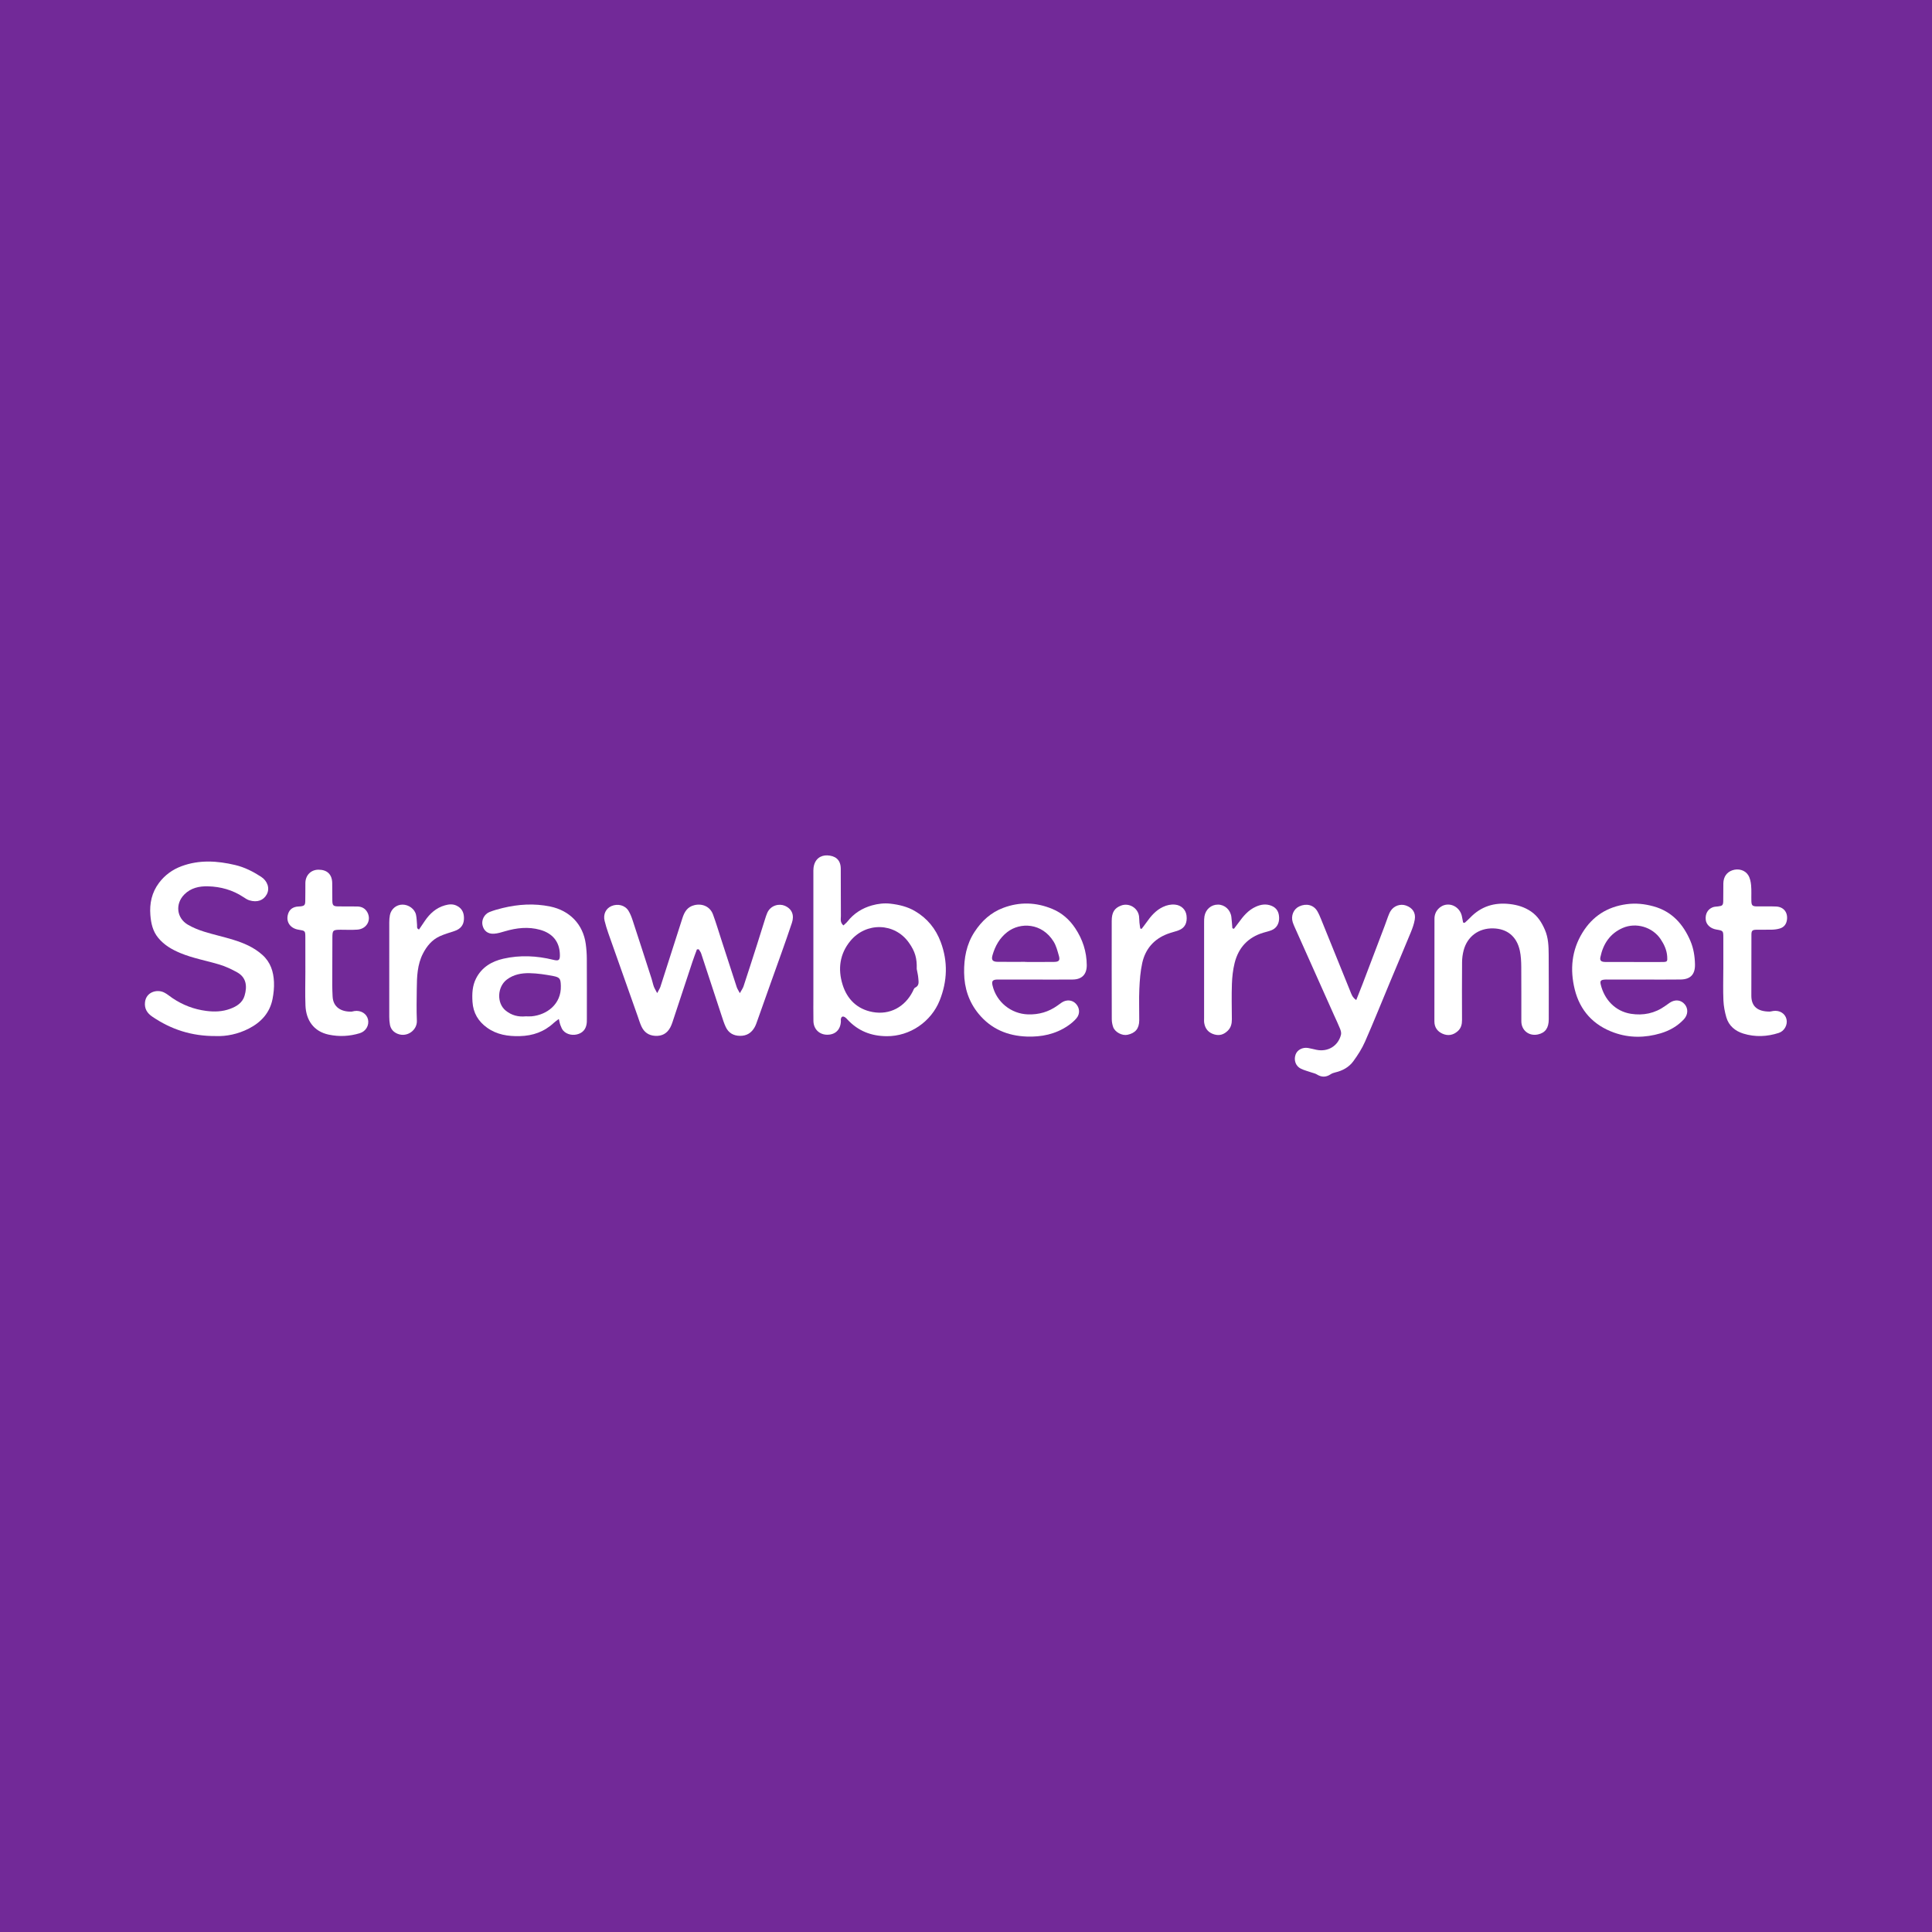 <?xml version="1.0" encoding="utf-8"?>
<!-- Generator: Adobe Illustrator 17.0.0, SVG Export Plug-In . SVG Version: 6.00 Build 0)  -->
<!DOCTYPE svg PUBLIC "-//W3C//DTD SVG 1.1//EN" "http://www.w3.org/Graphics/SVG/1.1/DTD/svg11.dtd">
<svg version="1.1" id="Layer_1" xmlns="http://www.w3.org/2000/svg" xmlns:xlink="http://www.w3.org/1999/xlink" x="0px" y="0px"
	 width="200px" height="200px" viewBox="0 0 200 200" enable-background="new 0 0 200 200" xml:space="preserve">
<rect fill="#722998" width="200" height="200"/>
<g>
	<path fill="#FFFFFF" d="M72.145,98.281c-0.153,0.421-0.316,0.838-0.457,1.263c-0.695,2.094-1.384,4.19-2.078,6.284
		c-0.062,0.186-0.135,0.372-0.228,0.543c-0.333,0.614-0.846,0.899-1.554,0.86c-0.684-0.037-1.149-0.379-1.427-0.978
		c-0.157-0.338-0.262-0.701-0.387-1.053c-1.013-2.858-2.027-5.716-3.034-8.576c-0.15-0.427-0.285-0.861-0.392-1.3
		c-0.163-0.67,0.129-1.277,0.702-1.525c0.655-0.284,1.414-0.095,1.77,0.485c0.183,0.298,0.314,0.635,0.424,0.969
		c0.664,2.02,1.316,4.044,1.968,6.068c0.084,0.262,0.134,0.536,0.227,0.794c0.069,0.192,0.184,0.367,0.351,0.691
		c0.16-0.311,0.279-0.48,0.339-0.667c0.763-2.361,1.519-4.725,2.273-7.089c0.207-0.651,0.517-1.184,1.256-1.353
		c0.836-0.191,1.617,0.164,1.913,0.972c0.319,0.869,0.584,1.757,0.87,2.638c0.528,1.628,1.052,3.257,1.586,4.883
		c0.057,0.173,0.168,0.328,0.322,0.622c0.175-0.319,0.314-0.503,0.382-0.71c0.469-1.421,0.926-2.845,1.382-4.27
		c0.282-0.881,0.553-1.764,0.832-2.646c0.071-0.225,0.14-0.453,0.234-0.67c0.353-0.819,1.25-0.998,1.82-0.753
		c0.772,0.332,0.996,0.995,0.741,1.764c-0.701,2.11-1.473,4.197-2.217,6.293c-0.448,1.262-0.894,2.525-1.344,3.786
		c-0.086,0.241-0.165,0.489-0.287,0.712c-0.329,0.6-0.826,0.923-1.535,0.912c-0.683-0.01-1.18-0.308-1.466-0.913
		c-0.184-0.39-0.31-0.808-0.446-1.218c-0.702-2.132-1.397-4.267-2.102-6.398c-0.051-0.155-0.166-0.289-0.252-0.432
		C72.269,98.273,72.207,98.277,72.145,98.281z"/>
	<path fill="#FFFFFF" d="M87.308,95.801c0.157-0.149,0.312-0.264,0.426-0.411c0.658-0.839,1.528-1.382,2.53-1.663
		c0.614-0.172,1.263-0.255,1.925-0.177c0.891,0.104,1.744,0.307,2.523,0.763c1.274,0.745,2.152,1.819,2.67,3.201
		c0.761,2.033,0.69,4.054-0.106,6.049c-0.879,2.204-3.081,3.721-5.487,3.703c-1.62-0.012-2.96-0.544-4.057-1.72
		c-0.067-0.072-0.133-0.148-0.211-0.207c-0.262-0.197-0.447-0.119-0.48,0.2c-0.006,0.058,0.01,0.118,0.007,0.177
		c-0.032,0.874-0.571,1.403-1.421,1.398c-0.815-0.005-1.407-0.582-1.422-1.42c-0.016-0.907-0.005-1.815-0.005-2.722
		c0-4.182-0.001-8.364,0-12.546c0-0.197-0.008-0.396,0.016-0.591c0.116-0.928,0.75-1.315,1.43-1.286
		c0.745,0.032,1.38,0.375,1.389,1.368c0.014,1.637-0.003,3.275,0.013,4.912C87.051,95.127,86.938,95.469,87.308,95.801z
		 M94.899,100.307c0.036-1.103-0.167-1.812-0.808-2.719c-1.48-2.094-4.438-2.148-6.062-0.181c-1.101,1.333-1.31,2.901-0.806,4.521
		c0.473,1.521,1.519,2.544,3.11,2.837c1.774,0.327,3.337-0.521,4.154-2.131c0.07-0.138,0.127-0.334,0.243-0.39
		c0.462-0.219,0.359-0.615,0.333-0.972C95.041,100.949,94.956,100.629,94.899,100.307z"/>
	<path fill="#FFFFFF" d="M22.364,107.252c-2.557,0.02-4.669-0.699-6.596-2.006c-0.528-0.358-0.83-0.821-0.758-1.491
		c0.114-1.072,1.239-1.368,1.959-1.023c0.315,0.151,0.587,0.392,0.881,0.59c1.062,0.714,2.213,1.161,3.496,1.327
		c0.866,0.112,1.689,0.08,2.5-0.223c0.668-0.249,1.259-0.627,1.471-1.347c0.292-0.989,0.183-1.895-0.766-2.423
		c-0.58-0.322-1.195-0.612-1.828-0.804c-1.354-0.409-2.759-0.649-4.072-1.199c-0.861-0.361-1.651-0.816-2.265-1.558
		c-0.575-0.695-0.751-1.512-0.819-2.357c-0.097-1.211,0.142-2.347,0.896-3.347c0.613-0.813,1.402-1.381,2.344-1.728
		c1.827-0.673,3.681-0.555,5.535-0.117c0.971,0.229,1.846,0.674,2.679,1.213c0.665,0.431,0.937,1.192,0.593,1.828
		c-0.334,0.618-0.982,0.861-1.792,0.617c-0.221-0.067-0.426-0.204-0.622-0.334c-1.115-0.743-2.367-1.086-3.679-1.119
		c-0.887-0.023-1.767,0.162-2.443,0.847c-0.958,0.971-0.806,2.439,0.373,3.129c0.521,0.305,1.099,0.537,1.677,0.718
		c0.995,0.312,2.018,0.531,3.015,0.839c1.094,0.338,2.136,0.776,3.016,1.564c0.85,0.76,1.151,1.73,1.202,2.797
		c0.028,0.585-0.034,1.186-0.146,1.762c-0.28,1.441-1.189,2.422-2.459,3.073C24.631,107.057,23.416,107.294,22.364,107.252z"/>
	<path fill="#FFFFFF" d="M107.151,101.4c-1.243,0-2.486,0-3.729,0c-0.059,0-0.118-0.002-0.178,0
		c-0.489,0.016-0.604,0.16-0.497,0.618c0.401,1.708,1.913,2.932,3.666,2.991c1.127,0.038,2.144-0.258,3.059-0.915
		c0.144-0.104,0.285-0.211,0.433-0.309c0.496-0.329,1.083-0.283,1.461,0.111c0.407,0.424,0.464,1.044,0.075,1.509
		c-0.249,0.297-0.56,0.556-0.882,0.776c-1.287,0.879-2.74,1.179-4.273,1.123c-1.986-0.073-3.689-0.788-4.973-2.345
		c-1.015-1.231-1.487-2.667-1.508-4.26c-0.02-1.508,0.237-2.94,1.078-4.228c0.742-1.137,1.696-2.014,2.984-2.494
		c1.703-0.636,3.393-0.58,5.065,0.114c0.996,0.413,1.772,1.097,2.366,1.985c0.775,1.158,1.194,2.433,1.203,3.836
		c0.006,0.94-0.49,1.477-1.444,1.488c-1.302,0.014-2.604,0.004-3.907,0.004C107.151,101.401,107.151,101.4,107.151,101.4z
		 M106.115,99.57c0,0.004,0,0.007,0,0.011c1.004,0,2.007,0.009,3.011-0.004c0.492-0.006,0.624-0.158,0.494-0.619
		c-0.144-0.508-0.278-1.044-0.55-1.485c-1.203-1.947-3.453-2.032-4.8-0.983c-0.802,0.624-1.251,1.443-1.524,2.385
		c-0.144,0.499,0.001,0.687,0.536,0.693C104.226,99.577,105.17,99.57,106.115,99.57z"/>
	<path fill="#FFFFFF" d="M170.134,101.401c-1.223,0-2.446,0-3.669,0c-0.118,0-0.237-0.005-0.355,0.006
		c-0.408,0.038-0.493,0.136-0.398,0.528c0.366,1.521,1.483,2.757,3.127,3.014c1.274,0.199,2.473-0.047,3.54-0.813
		c0.16-0.115,0.319-0.232,0.483-0.34c0.55-0.362,1.153-0.293,1.542,0.171c0.377,0.45,0.347,1.082-0.093,1.555
		c-0.662,0.71-1.488,1.176-2.406,1.447c-1.608,0.475-3.231,0.496-4.823-0.075c-2.144-0.768-3.529-2.288-4.069-4.483
		c-0.5-2.035-0.325-4.028,0.806-5.866c1.049-1.705,2.564-2.667,4.547-2.941c0.958-0.132,1.88-0.033,2.802,0.22
		c1.907,0.523,3.078,1.84,3.823,3.584c0.326,0.764,0.457,1.588,0.474,2.425c0.021,1.024-0.453,1.55-1.485,1.565
		c-1.282,0.019-2.564,0.005-3.846,0.005C170.134,101.402,170.134,101.401,170.134,101.401z M169.147,99.586c0,0.001,0,0.002,0,0.003
		c0.985,0,1.97,0.007,2.955-0.003c0.496-0.005,0.519-0.051,0.487-0.56c-0.042-0.672-0.316-1.261-0.679-1.803
		c-0.842-1.256-2.543-1.766-3.93-1.16c-1.313,0.574-2.021,1.646-2.307,3.016c-0.076,0.364,0.078,0.501,0.519,0.504
		C167.177,99.59,168.162,99.586,169.147,99.586z"/>
	<path fill="#FFFFFF" d="M57.849,105.483c-0.239,0.183-0.382,0.276-0.505,0.391c-0.998,0.935-2.186,1.353-3.546,1.385
		c-1.213,0.029-2.36-0.146-3.37-0.868c-0.918-0.656-1.443-1.534-1.516-2.677c-0.053-0.839-0.019-1.665,0.369-2.426
		c0.589-1.158,1.615-1.768,2.828-2.044c1.719-0.391,3.446-0.309,5.156,0.113c0.59,0.145,0.708,0.049,0.693-0.553
		c-0.033-1.311-0.749-2.19-2.054-2.553c-1.213-0.337-2.421-0.201-3.615,0.149c-0.375,0.11-0.758,0.232-1.143,0.258
		c-0.652,0.044-1.075-0.306-1.201-0.9c-0.111-0.526,0.19-1.131,0.728-1.346c0.437-0.174,0.896-0.302,1.354-0.413
		c1.628-0.395,3.263-0.499,4.923-0.158c2.02,0.416,3.409,1.839,3.687,3.874c0.069,0.507,0.106,1.021,0.109,1.532
		c0.012,2.071,0.005,4.143,0.005,6.214c0,0.118,0.004,0.237-0.005,0.355c-0.04,0.554-0.269,0.988-0.809,1.2
		c-0.577,0.227-1.261,0.097-1.636-0.332c-0.136-0.155-0.211-0.369-0.289-0.566C57.949,105.96,57.925,105.787,57.849,105.483z
		 M54.426,105.211c0.21,0,0.409,0.016,0.604-0.002c1.594-0.15,3.083-1.266,3.029-3.149c-0.021-0.722-0.086-0.888-0.787-1.022
		c-0.809-0.154-1.634-0.281-2.455-0.296c-0.825-0.015-1.643,0.129-2.345,0.659c-0.996,0.75-1.078,2.436-0.128,3.21
		C52.968,105.12,53.663,105.287,54.426,105.211z"/>
	<path fill="#FFFFFF" d="M140.398,103.526c0.238-0.603,0.452-1.129,0.654-1.659c0.765-2.007,1.528-4.014,2.289-6.022
		c0.119-0.313,0.221-0.633,0.342-0.945c0.078-0.202,0.155-0.408,0.269-0.59c0.337-0.542,1.012-0.775,1.594-0.572
		c0.681,0.238,1.031,0.753,0.909,1.462c-0.076,0.441-0.229,0.876-0.4,1.292c-0.711,1.731-1.444,3.453-2.166,5.18
		c-0.858,2.055-1.687,4.124-2.583,6.162c-0.314,0.715-0.747,1.39-1.208,2.023c-0.451,0.619-1.114,0.982-1.87,1.159
		c-0.168,0.039-0.343,0.099-0.484,0.194c-0.478,0.32-0.94,0.318-1.426,0.014c-0.161-0.101-0.362-0.137-0.545-0.201
		c-0.369-0.129-0.754-0.222-1.103-0.392c-0.545-0.266-0.756-0.879-0.554-1.458c0.17-0.487,0.72-0.784,1.298-0.686
		c0.291,0.049,0.577,0.129,0.867,0.189c1.184,0.244,2.247-0.398,2.538-1.564c0.047-0.188-0.021-0.428-0.098-0.62
		c-0.189-0.476-0.415-0.937-0.624-1.405c-1.351-3.022-2.702-6.043-4.052-9.065c-0.08-0.18-0.161-0.361-0.221-0.549
		c-0.212-0.668,0.082-1.371,0.678-1.646c0.733-0.338,1.48-0.152,1.861,0.49c0.16,0.269,0.283,0.563,0.401,0.855
		c1,2.465,1.99,4.934,2.996,7.397C139.891,102.884,139.978,103.244,140.398,103.526z"/>
	<path fill="#FFFFFF" d="M151.619,95.533c0.184-0.171,0.378-0.333,0.551-0.515c1.131-1.188,2.516-1.619,4.129-1.431
		c0.798,0.093,1.528,0.314,2.199,0.774c0.701,0.481,1.11,1.154,1.435,1.906c0.354,0.819,0.38,1.688,0.386,2.555
		c0.015,2.229,0.011,4.458,0.008,6.686c-0.001,0.917-0.358,1.407-1.118,1.576c-0.92,0.205-1.717-0.414-1.72-1.358
		c-0.008-1.874,0.01-3.748-0.008-5.621c-0.005-0.568-0.029-1.15-0.15-1.702c-0.324-1.475-1.317-2.261-2.75-2.297
		c-1.511-0.038-2.69,0.841-3.065,2.274c-0.104,0.396-0.16,0.814-0.163,1.223c-0.017,1.992-0.012,3.984-0.005,5.976
		c0.002,0.455-0.09,0.856-0.447,1.171c-0.481,0.424-1.025,0.51-1.592,0.25c-0.521-0.238-0.821-0.665-0.821-1.261
		c0.001-3.55,0.002-7.1,0.008-10.651c0.001-0.755,0.569-1.378,1.291-1.443c0.738-0.066,1.422,0.485,1.556,1.251
		c0.035,0.203,0.079,0.405,0.119,0.607C151.514,95.514,151.566,95.524,151.619,95.533z"/>
	<path fill="#FFFFFF" d="M178.399,100.378c0-1.105,0.004-2.21-0.001-3.315c-0.003-0.716-0.009-0.716-0.728-0.839
		c-0.603-0.103-1.037-0.502-1.092-1.006c-0.065-0.597,0.194-1.089,0.714-1.294c0.178-0.07,0.383-0.071,0.577-0.095
		c0.431-0.052,0.51-0.117,0.52-0.552c0.015-0.611-0.002-1.224,0.011-1.835c0.014-0.679,0.359-1.16,0.948-1.356
		c0.599-0.199,1.289-0.028,1.626,0.508c0.188,0.298,0.267,0.693,0.3,1.054c0.051,0.548,0.01,1.104,0.028,1.656
		c0.014,0.418,0.116,0.517,0.539,0.525c0.671,0.013,1.343-0.017,2.013,0.012c0.777,0.034,1.223,0.588,1.134,1.351
		c-0.053,0.454-0.288,0.782-0.723,0.919c-0.259,0.082-0.539,0.118-0.812,0.127c-0.552,0.019-1.105-0.005-1.657,0.008
		c-0.392,0.01-0.488,0.104-0.49,0.501c-0.008,2.111-0.011,4.223-0.008,6.334c0.002,1.132,0.673,1.627,1.866,1.638
		c0.136,0.001,0.272-0.045,0.408-0.064c0.659-0.093,1.225,0.262,1.365,0.853c0.135,0.57-0.214,1.229-0.794,1.417
		c-1.212,0.394-2.448,0.449-3.668,0.073c-0.847-0.262-1.511-0.805-1.767-1.689c-0.162-0.562-0.274-1.153-0.3-1.736
		c-0.047-1.064-0.013-2.131-0.013-3.196C178.398,100.378,178.399,100.378,178.399,100.378z"/>
	<path fill="#FFFFFF" d="M31.611,100.533c0-1.164,0.005-2.328-0.002-3.492c-0.004-0.69-0.013-0.69-0.704-0.798
		c-0.818-0.129-1.282-0.751-1.119-1.498c0.11-0.503,0.406-0.795,0.912-0.885c0.135-0.024,0.276-0.017,0.412-0.033
		c0.39-0.048,0.481-0.129,0.491-0.522c0.016-0.631,0.005-1.263,0.012-1.894c0.008-0.807,0.574-1.379,1.359-1.38
		c0.893-0.002,1.402,0.484,1.419,1.373c0.012,0.612-0.002,1.224,0.012,1.835c0.011,0.493,0.104,0.583,0.601,0.591
		c0.651,0.011,1.302,0.002,1.953,0.008c0.468,0.004,0.844,0.181,1.074,0.607c0.436,0.808-0.077,1.72-1.033,1.79
		c-0.569,0.042-1.144,0.012-1.716,0.012c-0.829,0-0.872,0.048-0.873,0.86c-0.001,1.638-0.013,3.275-0.014,4.913
		c0,0.375,0.022,0.749,0.037,1.124c0.047,1.129,0.899,1.608,1.952,1.579c0.097-0.003,0.193-0.042,0.29-0.058
		c0.669-0.108,1.279,0.259,1.421,0.855c0.145,0.607-0.213,1.245-0.847,1.437c-1.055,0.321-2.126,0.378-3.212,0.15
		c-1.581-0.333-2.354-1.518-2.414-3.017c-0.047-1.182-0.009-2.368-0.009-3.551C31.613,100.533,31.612,100.533,31.611,100.533z"/>
	<path fill="#FFFFFF" d="M127.732,96.153c0.16-0.21,0.325-0.416,0.479-0.63c0.487-0.678,1.012-1.314,1.801-1.665
		c0.522-0.232,1.052-0.315,1.604-0.094c0.574,0.23,0.788,0.678,0.798,1.259c0.01,0.59-0.269,1.063-0.784,1.272
		c-0.273,0.11-0.565,0.172-0.848,0.257c-1.595,0.478-2.582,1.555-2.976,3.146c-0.173,0.7-0.254,1.435-0.279,2.158
		c-0.043,1.221-0.012,2.445-0.005,3.668c0.002,0.451-0.093,0.855-0.431,1.183c-0.4,0.388-0.849,0.537-1.398,0.373
		c-0.592-0.177-0.93-0.57-1.03-1.169c-0.029-0.173-0.015-0.354-0.015-0.531c-0.001-3.294-0.001-6.588,0.001-9.881
		c0-0.216,0-0.436,0.037-0.648c0.127-0.723,0.701-1.21,1.399-1.207c0.705,0.003,1.295,0.541,1.386,1.278
		c0.047,0.387,0.07,0.776,0.103,1.165C127.626,96.108,127.679,96.13,127.732,96.153z"/>
	<path fill="#FFFFFF" d="M43.377,96.222c0.203-0.299,0.407-0.605,0.614-0.907c0.516-0.752,1.163-1.338,2.061-1.593
		c0.403-0.114,0.811-0.161,1.21,0.029c0.597,0.284,0.795,0.787,0.765,1.409c-0.03,0.629-0.376,1.013-0.957,1.212
		c-0.52,0.178-1.056,0.322-1.553,0.551c-0.8,0.367-1.337,1.019-1.733,1.792c-0.587,1.144-0.626,2.387-0.639,3.631
		c-0.011,1.105-0.039,2.211,0.009,3.314c0.043,0.978-0.996,1.747-1.975,1.367c-0.432-0.168-0.722-0.481-0.812-0.941
		c-0.052-0.269-0.07-0.548-0.071-0.823c-0.004-3.255-0.004-6.511,0.001-9.766c0-0.255,0.016-0.515,0.065-0.764
		c0.127-0.639,0.672-1.084,1.301-1.087c0.643-0.003,1.274,0.452,1.404,1.058c0.073,0.343,0.075,0.702,0.107,1.053
		C43.189,95.923,43.108,96.123,43.377,96.222z"/>
	<path fill="#FFFFFF" d="M118.175,96.159c0.17-0.224,0.348-0.443,0.509-0.674c0.456-0.652,0.96-1.247,1.703-1.598
		c0.403-0.19,0.819-0.285,1.262-0.24c0.641,0.064,1.105,0.515,1.18,1.132c0.093,0.764-0.176,1.287-0.814,1.526
		c-0.386,0.144-0.793,0.232-1.178,0.38c-1.394,0.537-2.273,1.564-2.592,2.999c-0.195,0.877-0.26,1.791-0.301,2.692
		c-0.049,1.083-0.001,2.169-0.01,3.254c-0.007,0.85-0.398,1.316-1.218,1.492c-0.551,0.119-1.301-0.272-1.485-0.81
		c-0.088-0.256-0.14-0.539-0.14-0.809c-0.01-3.392-0.011-6.785-0.006-10.177c0.001-0.883,0.288-1.327,0.974-1.584
		c0.819-0.307,1.739,0.242,1.854,1.112c0.028,0.214,0.02,0.434,0.041,0.649c0.02,0.206,0.058,0.411,0.088,0.616
		C118.086,96.132,118.13,96.145,118.175,96.159z"/>
</g>
</svg>
